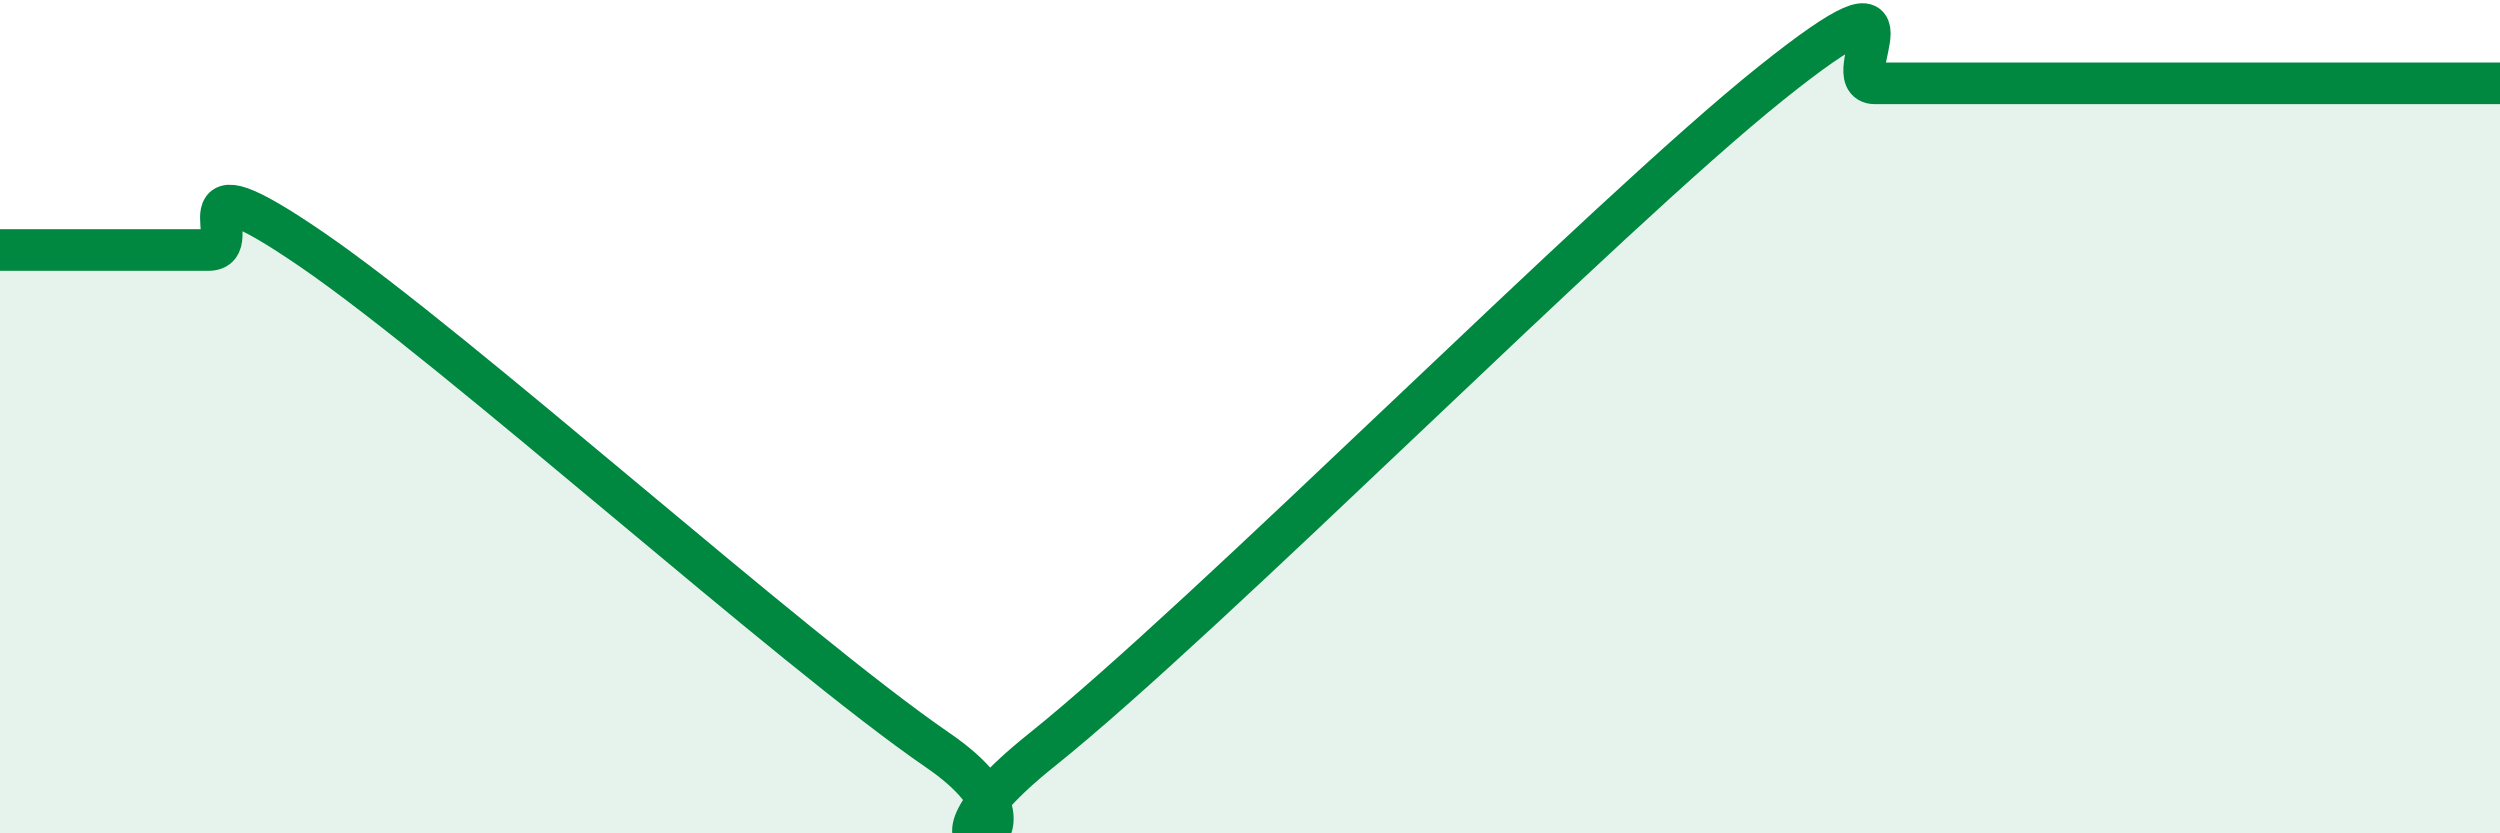 
    <svg width="60" height="20" viewBox="0 0 60 20" xmlns="http://www.w3.org/2000/svg">
      <path
        d="M 0,6 C 0.5,6 1.5,6 2.5,6 C 3.5,6 4,6 5,6 C 6,6 4,3.6 7.5,6 C 11,8.4 19,15.6 22.5,18 C 26,20.4 21,21.2 25,18 C 29,14.8 38.5,5.2 42.5,2 C 46.5,-1.2 44,2 45,2 C 46,2 46.5,2 47.5,2 C 48.5,2 49,2 50,2 C 51,2 51.5,2 52.5,2 C 53.5,2 53.5,2 55,2 C 56.5,2 59,2 60,2L60 20L0 20Z"
        fill="#008740"
        opacity="0.1"
        stroke-linecap="round"
        stroke-linejoin="round"
      />
      <path
        d="M 0,6 C 0.5,6 1.5,6 2.5,6 C 3.5,6 4,6 5,6 C 6,6 4,3.6 7.5,6 C 11,8.4 19,15.6 22.5,18 C 26,20.4 21,21.2 25,18 C 29,14.8 38.5,5.2 42.5,2 C 46.5,-1.2 44,2 45,2 C 46,2 46.5,2 47.5,2 C 48.5,2 49,2 50,2 C 51,2 51.5,2 52.5,2 C 53.5,2 53.5,2 55,2 C 56.5,2 59,2 60,2"
        stroke="#008740"
        stroke-width="1"
        fill="none"
        stroke-linecap="round"
        stroke-linejoin="round"
      />
    </svg>
  